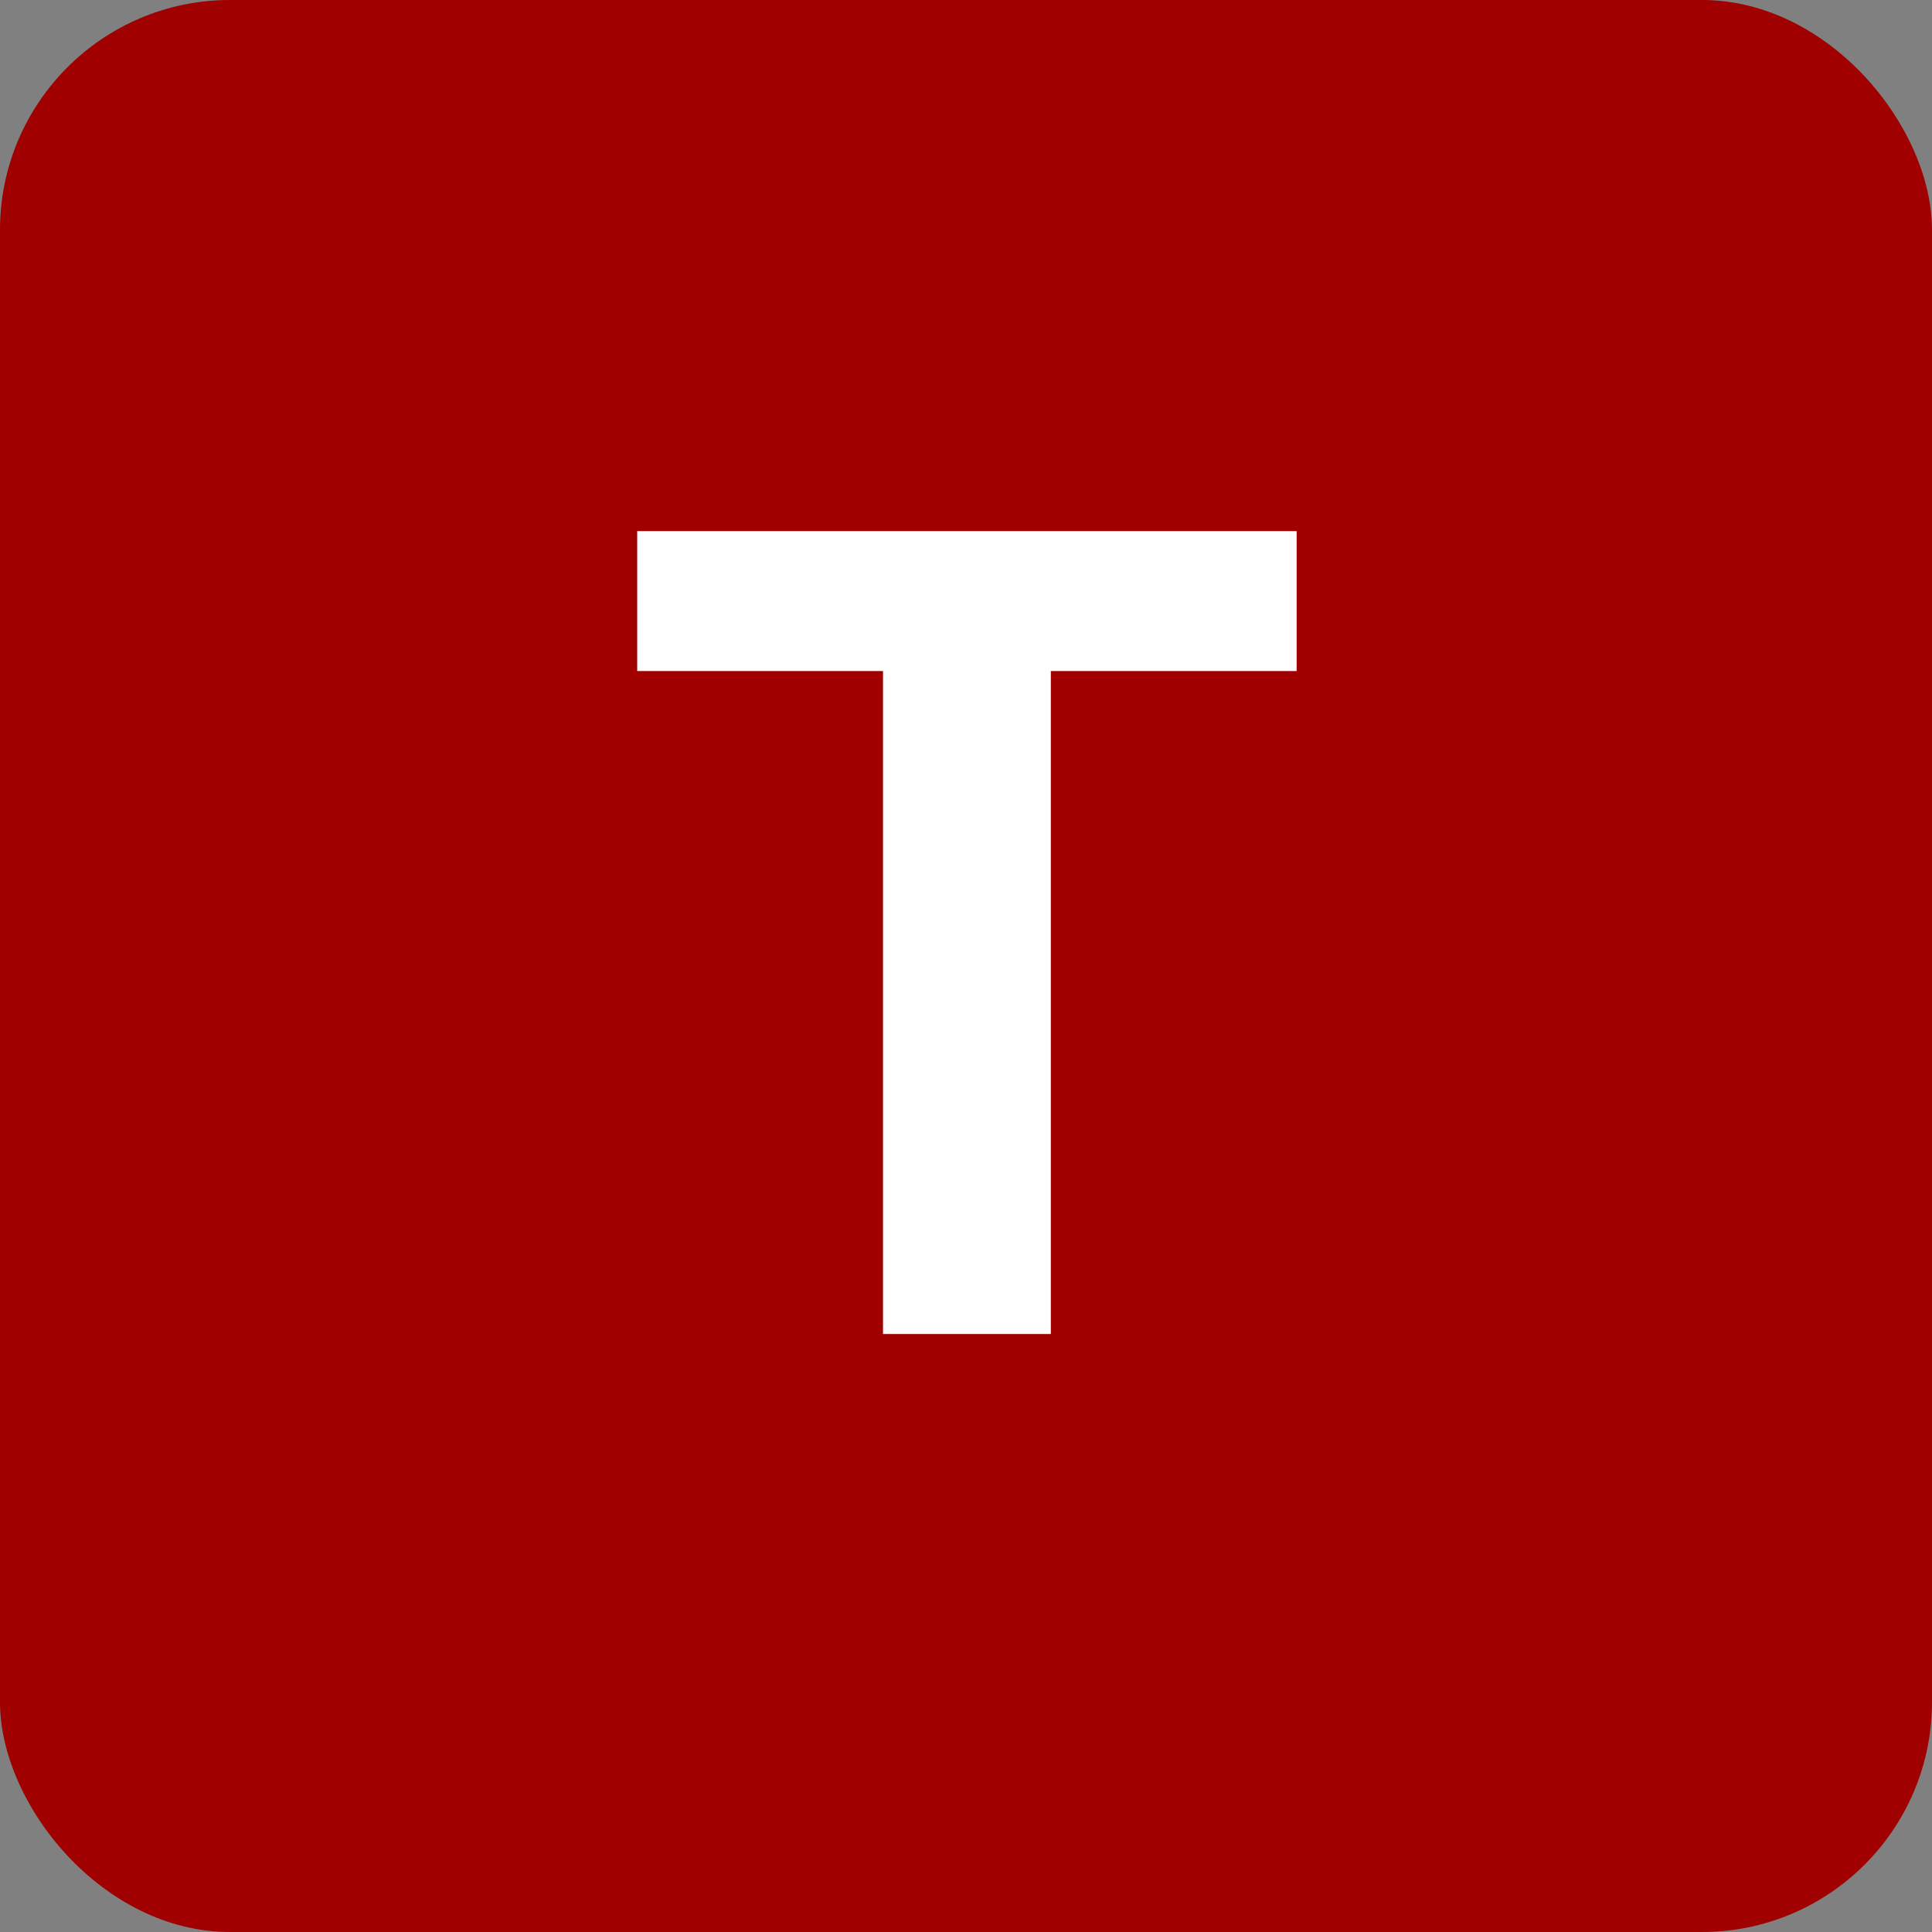 <svg width="42" height="42" viewBox="0 0 42 42" fill="none" xmlns="http://www.w3.org/2000/svg">
<rect x="0" y="0" width="42" height="42" fill="#808080" stroke="none"/>
<rect width="42" height="42" rx="5" fill="#A00000"/>
<path d="M13.852 14.588V11.546H28.188V14.588H22.844V29H19.196V14.588H13.852Z" fill="white"/>
</svg>
